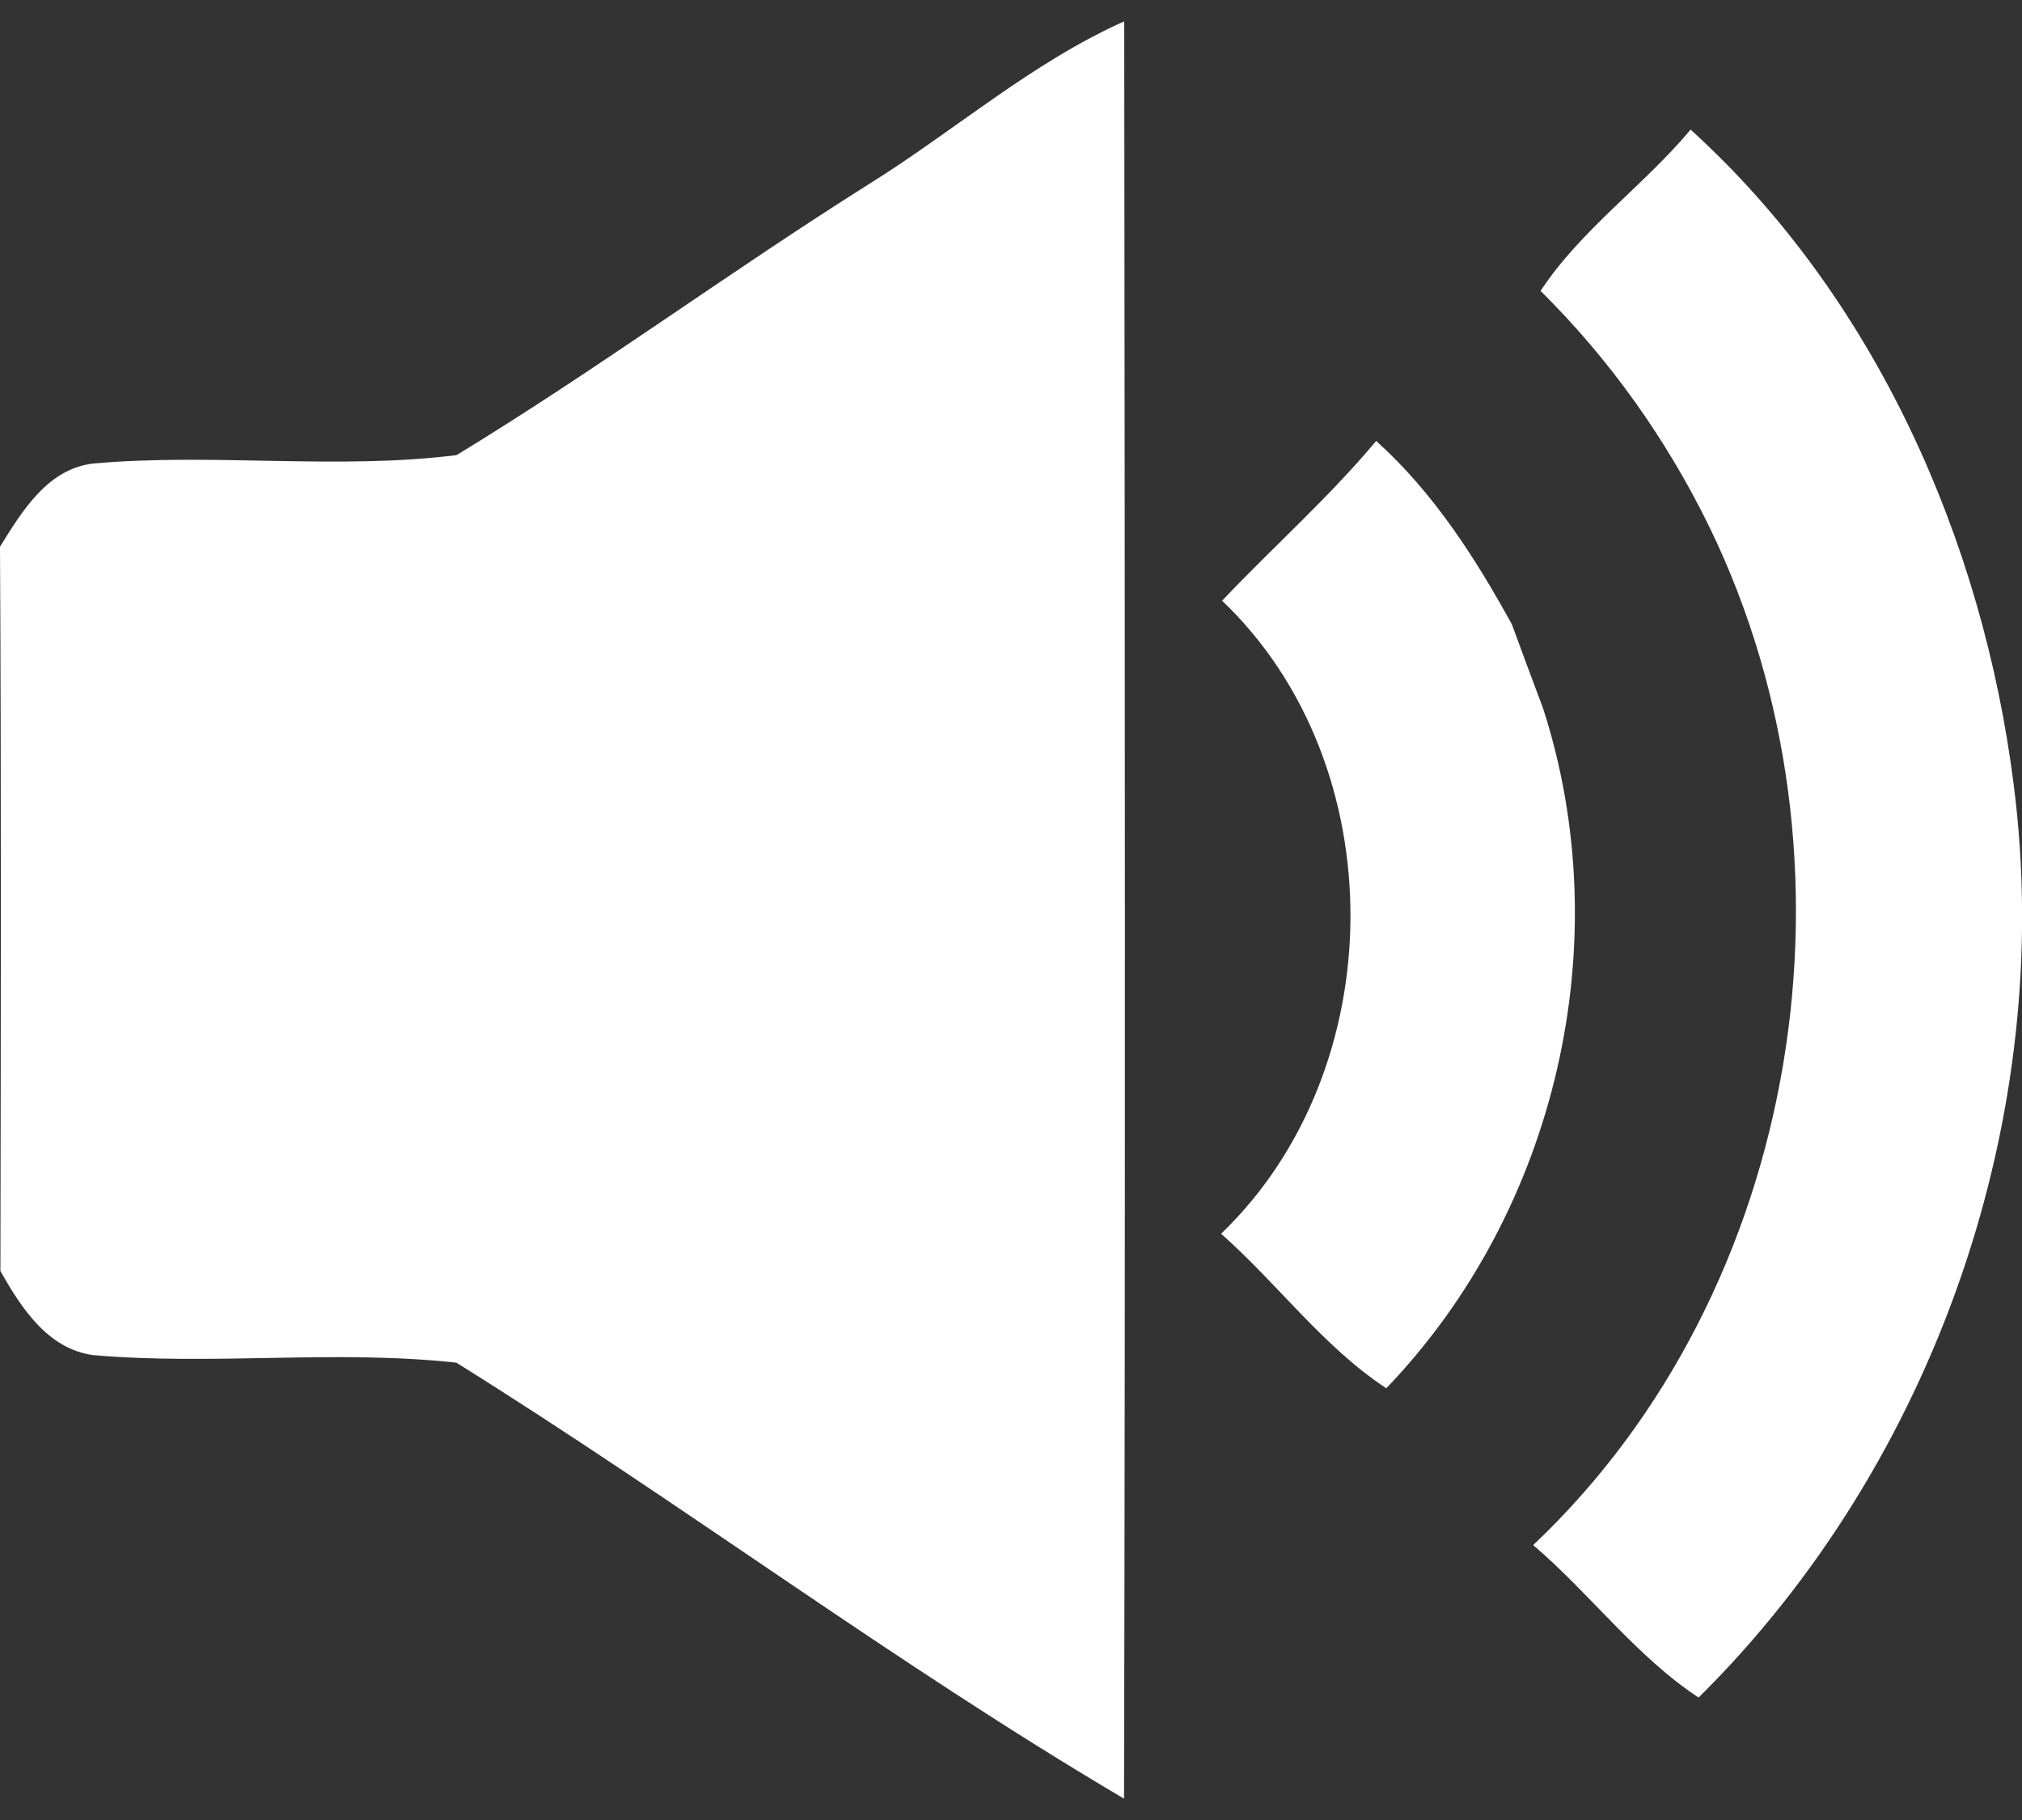 <svg width="20" height="18" viewBox="0 0 20 18" fill="none" xmlns="http://www.w3.org/2000/svg">
<rect x="0" y="0" width="20" height="18" fill="#333333" stroke="none"/>
<path d="M8.593 1.822C9.44 1.294 10.203 0.621 11.12 0.211C11.126 6.07 11.132 11.93 11.118 17.789C8.855 16.454 6.745 14.868 4.514 13.477C3.323 13.346 2.115 13.506 0.919 13.402C0.47 13.339 0.208 12.932 0.004 12.57C0.008 10.183 0.013 7.794 0 5.407C0.218 5.056 0.472 4.634 0.925 4.584C2.119 4.478 3.329 4.65 4.516 4.501C5.905 3.656 7.215 2.689 8.593 1.822Z" fill="white"/>
<path d="M15.238 2.877C15.641 2.267 16.254 1.841 16.722 1.282C18.546 2.935 19.612 5.343 19.918 7.761C20.338 11.027 19.142 14.473 16.801 16.789C16.182 16.381 15.729 15.762 15.165 15.281C17.833 12.757 18.506 8.499 16.909 5.214C16.487 4.349 15.924 3.556 15.238 2.877Z" fill="white"/>
<path d="M13.612 4.361C14.176 4.868 14.59 5.513 14.954 6.174C15.055 6.451 15.159 6.729 15.263 7.006C16.012 9.322 15.396 11.977 13.712 13.73C13.084 13.316 12.637 12.695 12.078 12.202C13.772 10.574 13.793 7.567 12.088 5.941C12.592 5.409 13.142 4.923 13.612 4.361Z" fill="white"/>
</svg>
